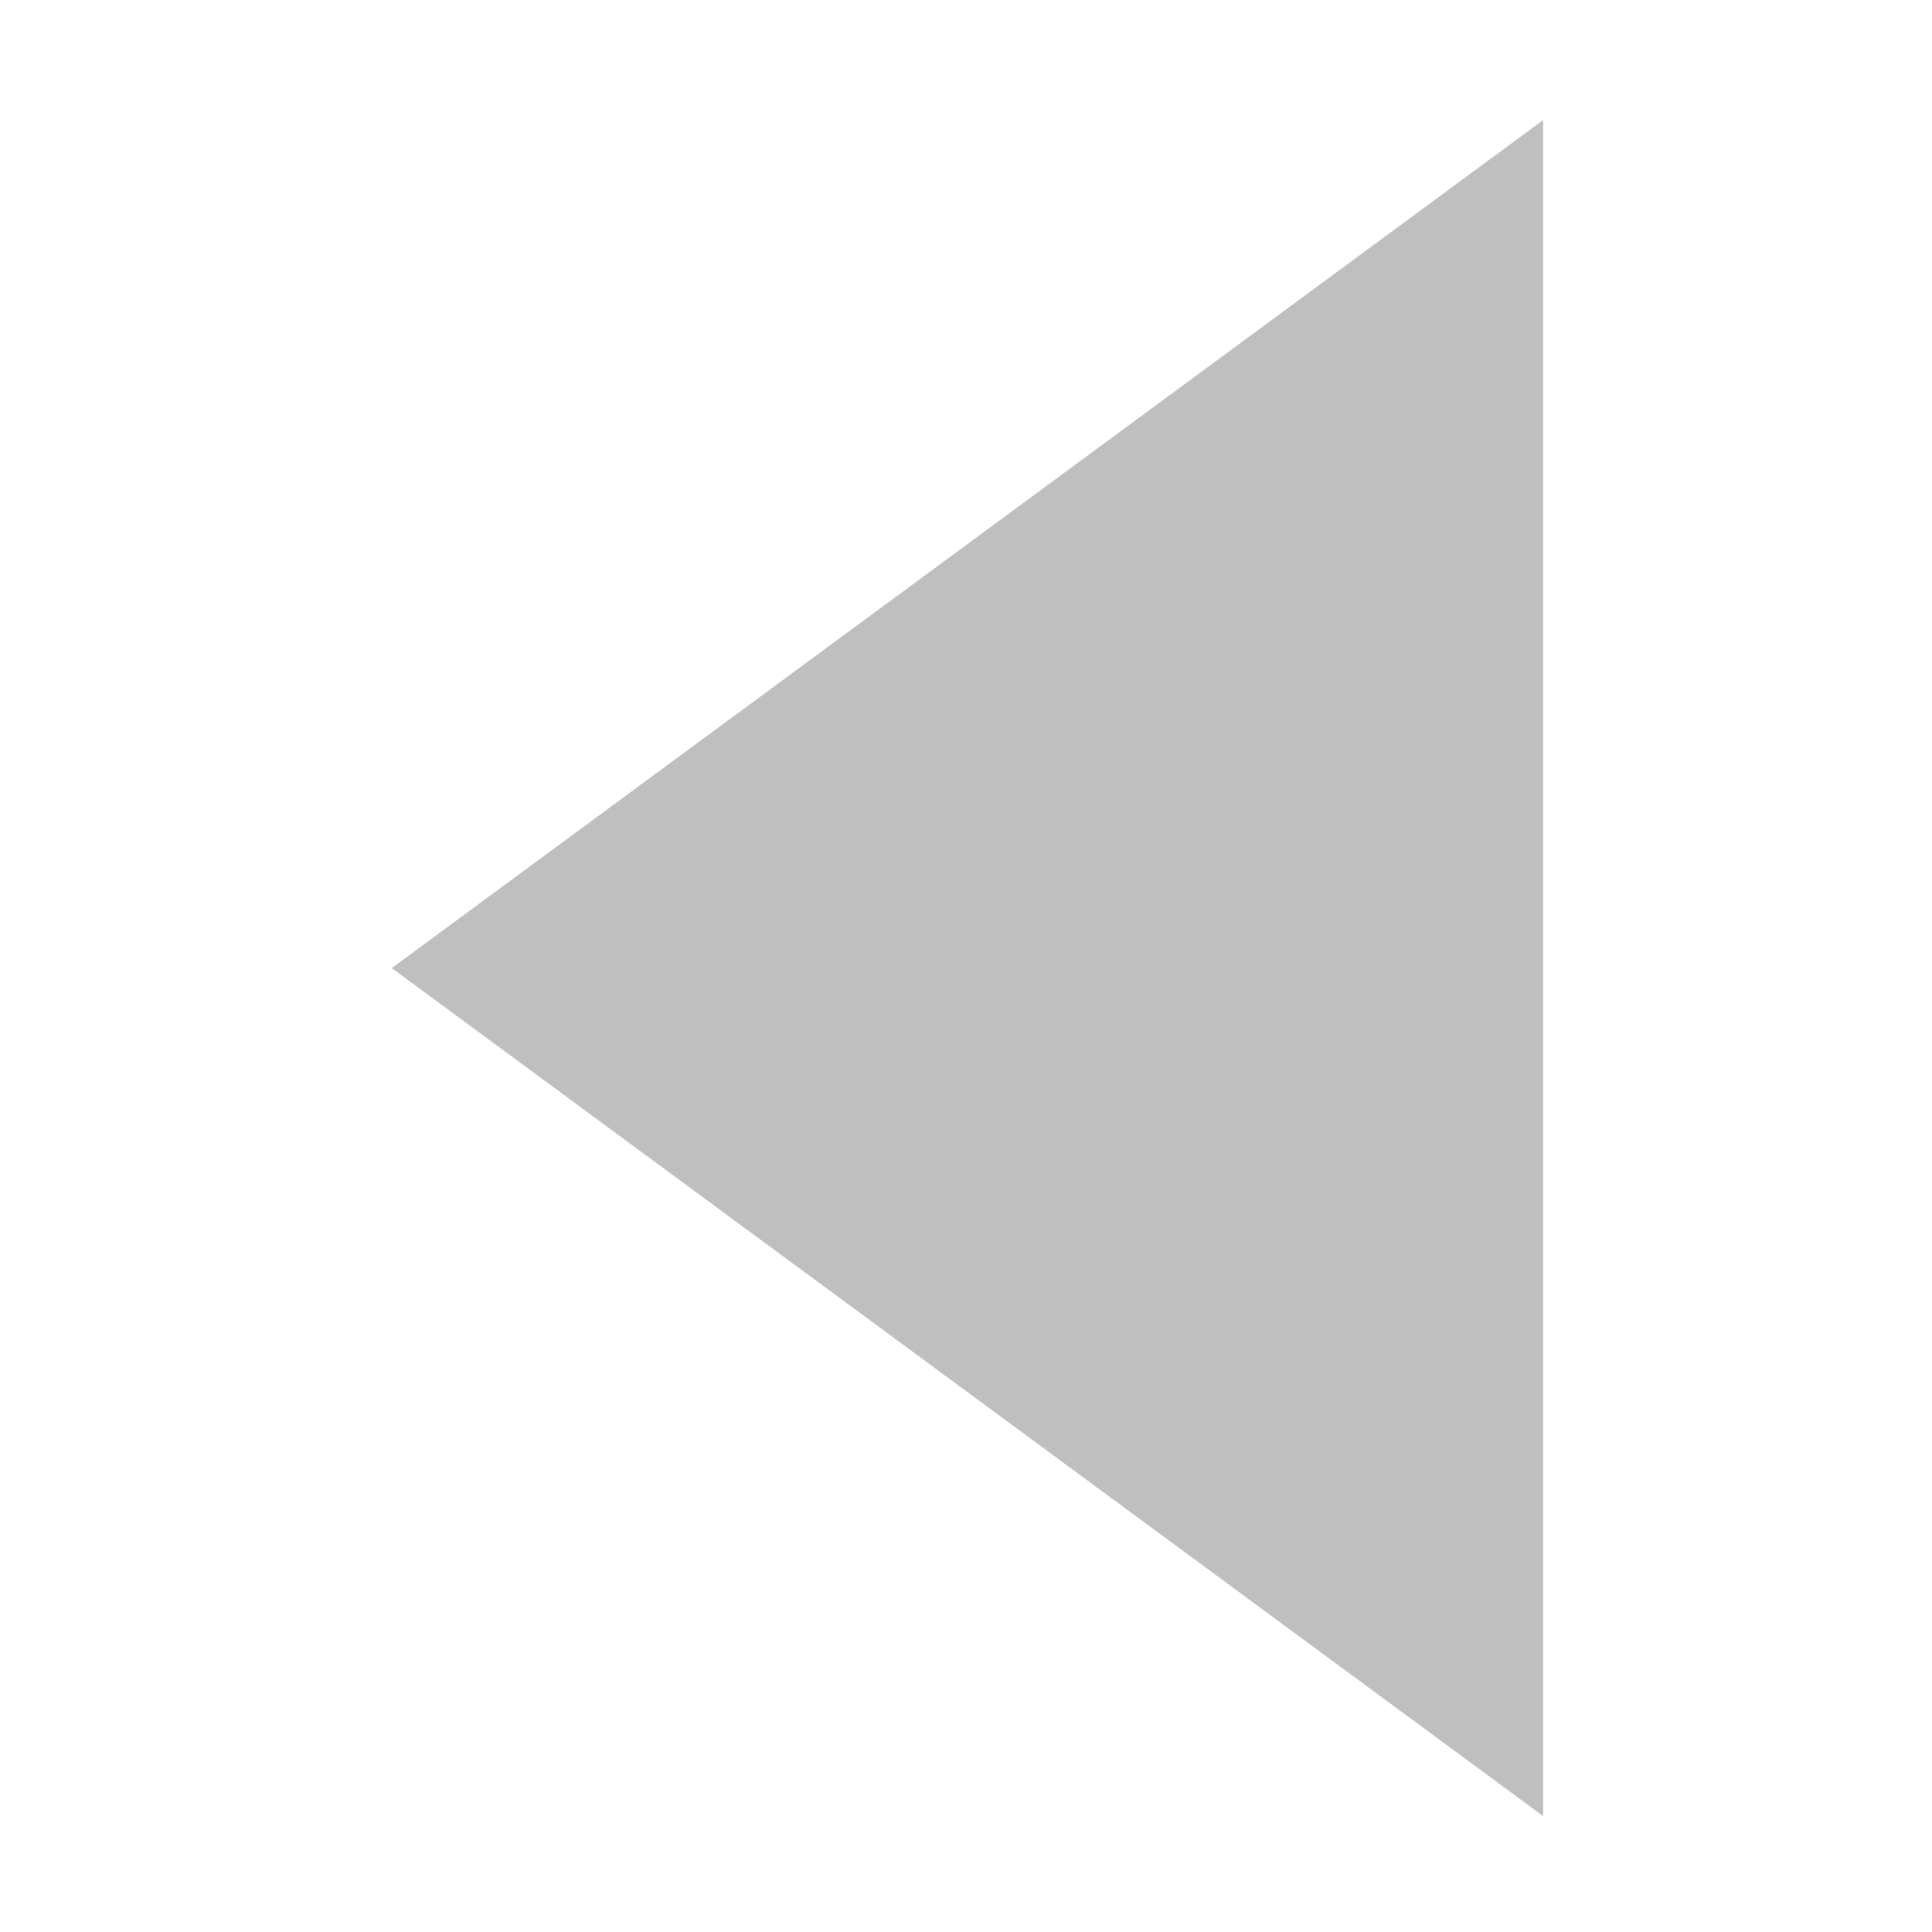 <?xml version="1.0" standalone="no"?><!DOCTYPE svg PUBLIC "-//W3C//DTD SVG 1.1//EN" "http://www.w3.org/Graphics/SVG/1.1/DTD/svg11.dtd"><svg t="1592972283178" class="icon" viewBox="0 0 1024 1024" version="1.1" xmlns="http://www.w3.org/2000/svg" p-id="1888" width="16" height="16" xmlns:xlink="http://www.w3.org/1999/xlink"><defs><style type="text/css"></style></defs><path d="M325.457 862.28" p-id="1889" fill="#bfbfbf"></path><path d="M882.058 862.28" p-id="1890" fill="#bfbfbf"></path><path d="M236.028 877.161" p-id="1891" fill="#bfbfbf"></path><path d="M817.898 962.557 817.898 63.655 207.636 513.1Z" p-id="1892" fill="#bfbfbf"></path><path d="M960.132 877.161" p-id="1893" fill="#bfbfbf"></path></svg>